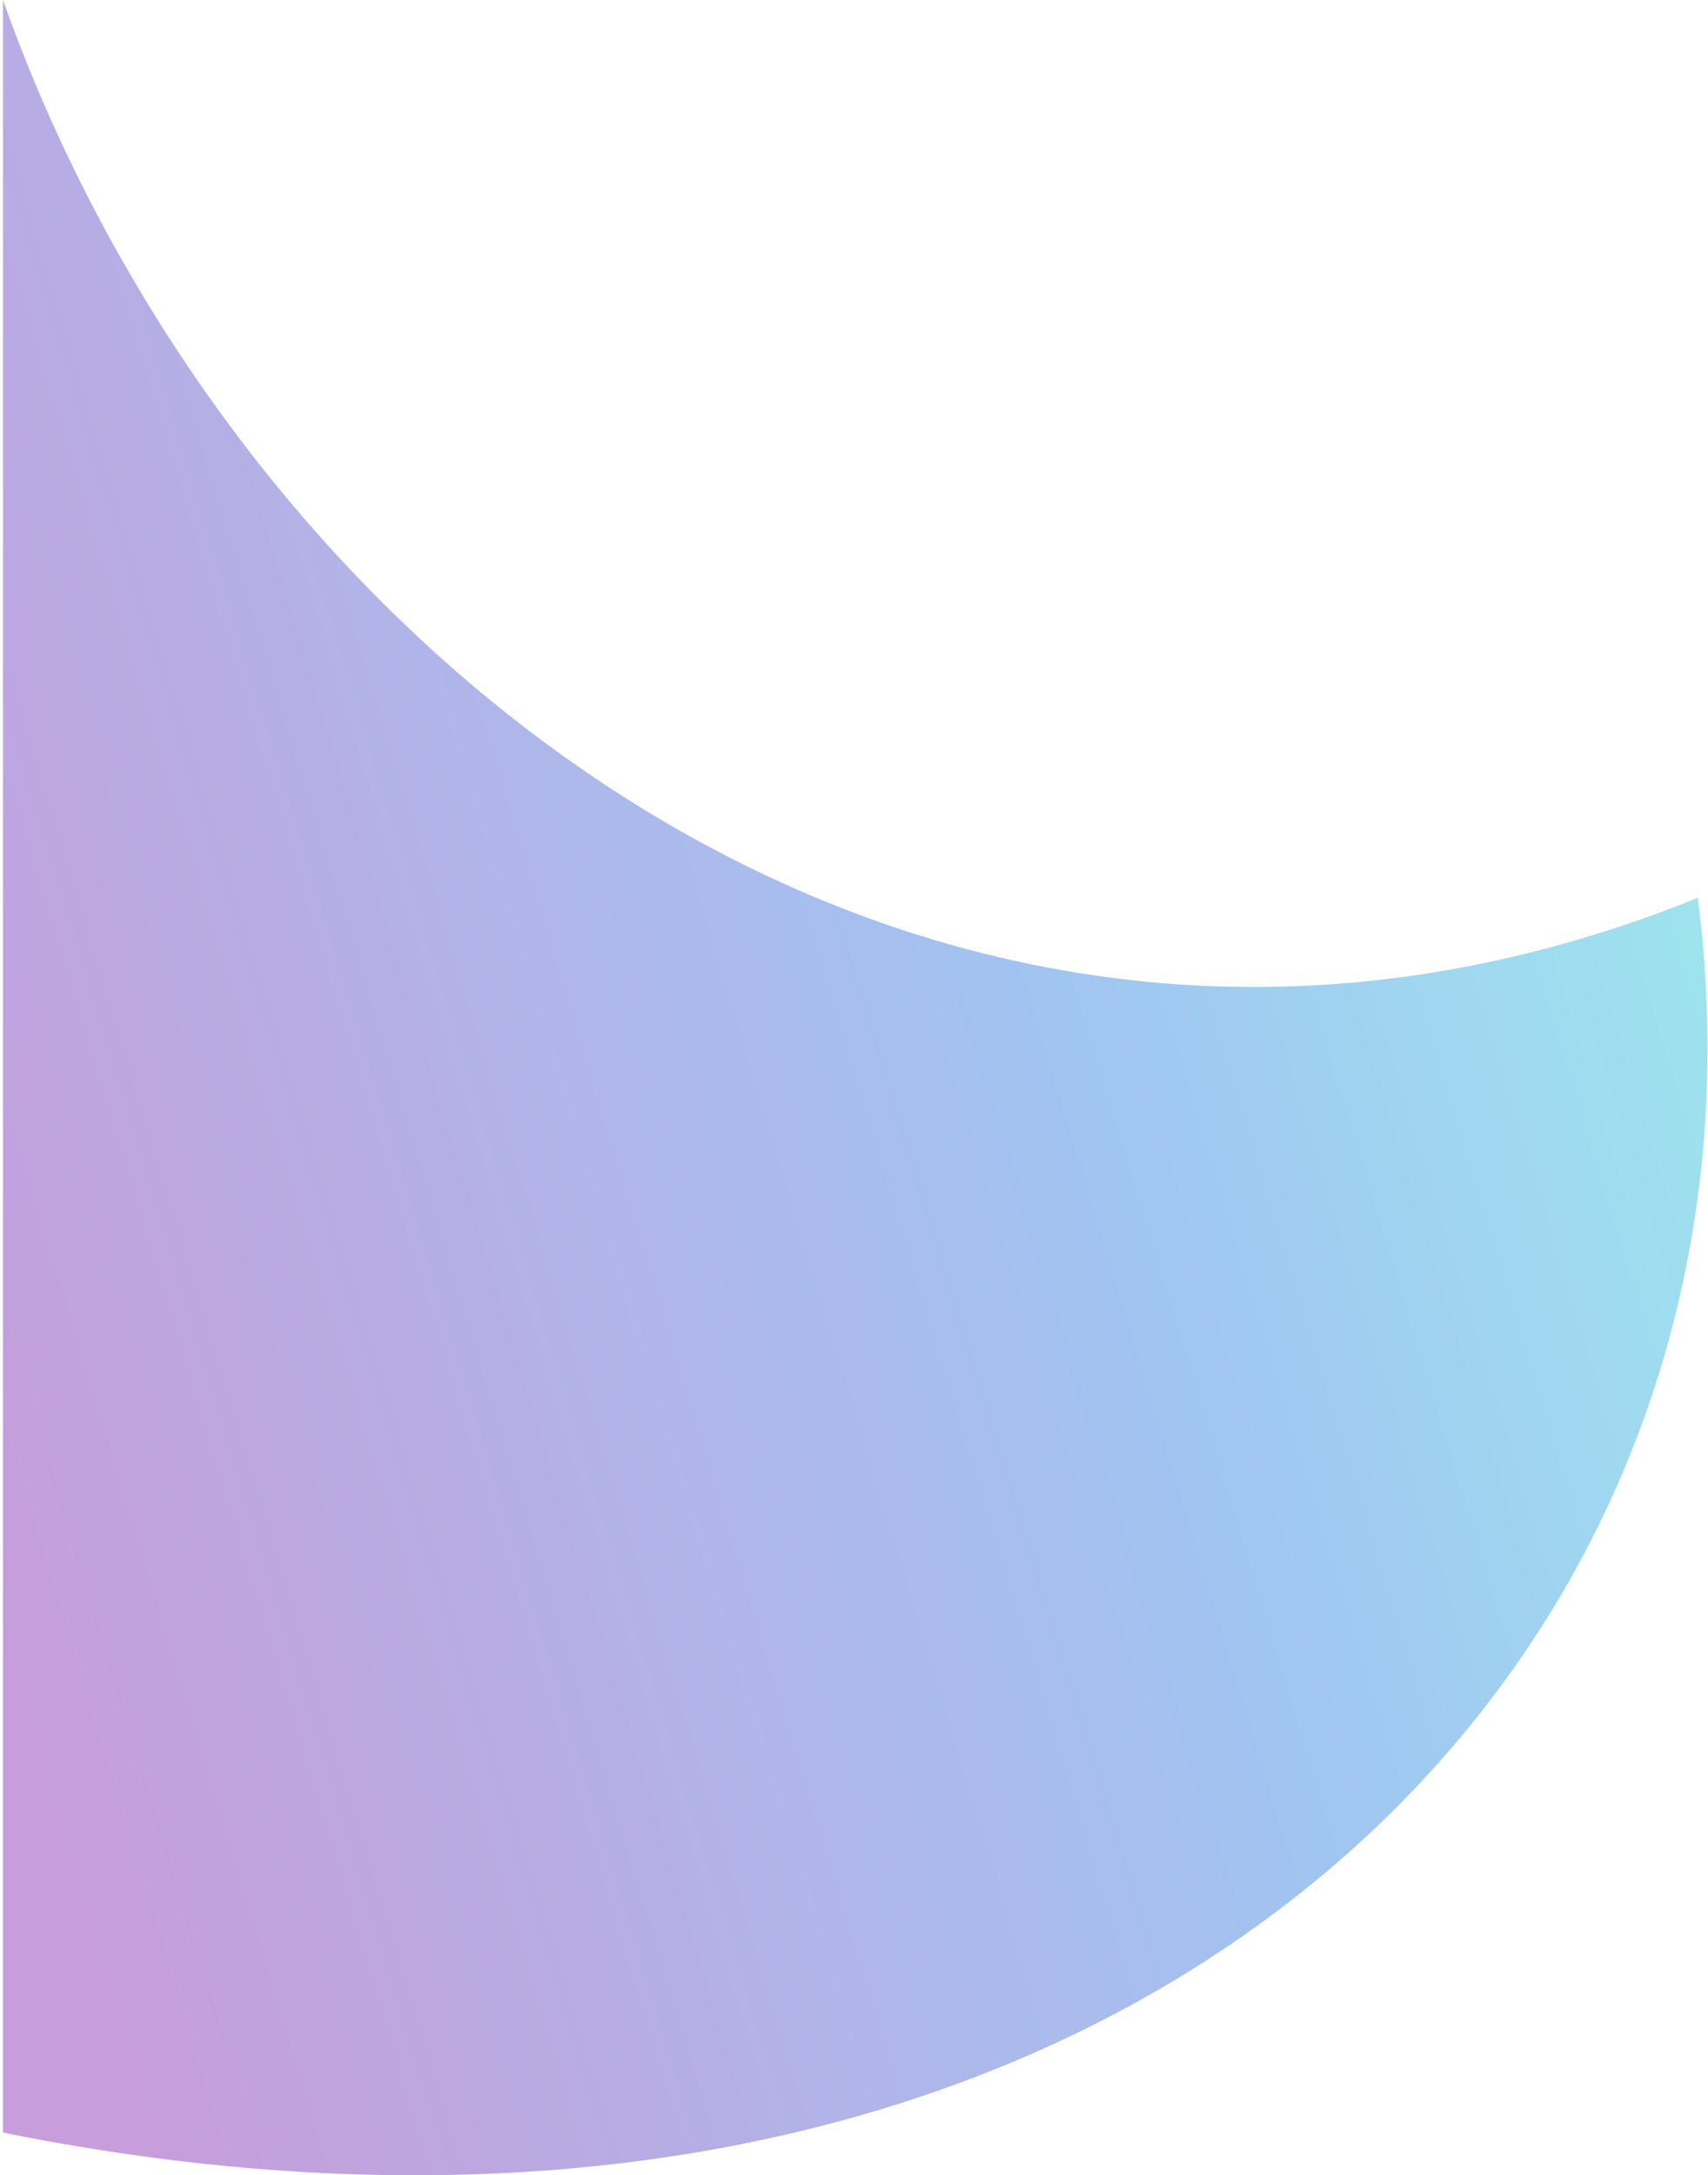 <svg xmlns="http://www.w3.org/2000/svg" fill="none" viewBox="0 0 556 708" height="708" width="556">
<path fill="url(#paint0_linear_15_1984)" d="M552.688 292.215C304.83 392.471 78.116 217.856 0.967 0V694.097C355.366 765.518 585.831 551.246 552.688 292.215Z" opacity="0.4"></path>
<defs>
<linearGradient gradientUnits="userSpaceOnUse" y2="76.953" x2="-810.929" y1="-438.996" x1="891.255" id="paint0_linear_15_1984">
<stop stop-color="#0AE6D2" offset="0.236"></stop>
<stop stop-opacity="0.99" stop-color="#116ADC" offset="0.421"></stop>
<stop stop-color="#730AA5" offset="0.64"></stop>
</linearGradient>
</defs>
</svg>
